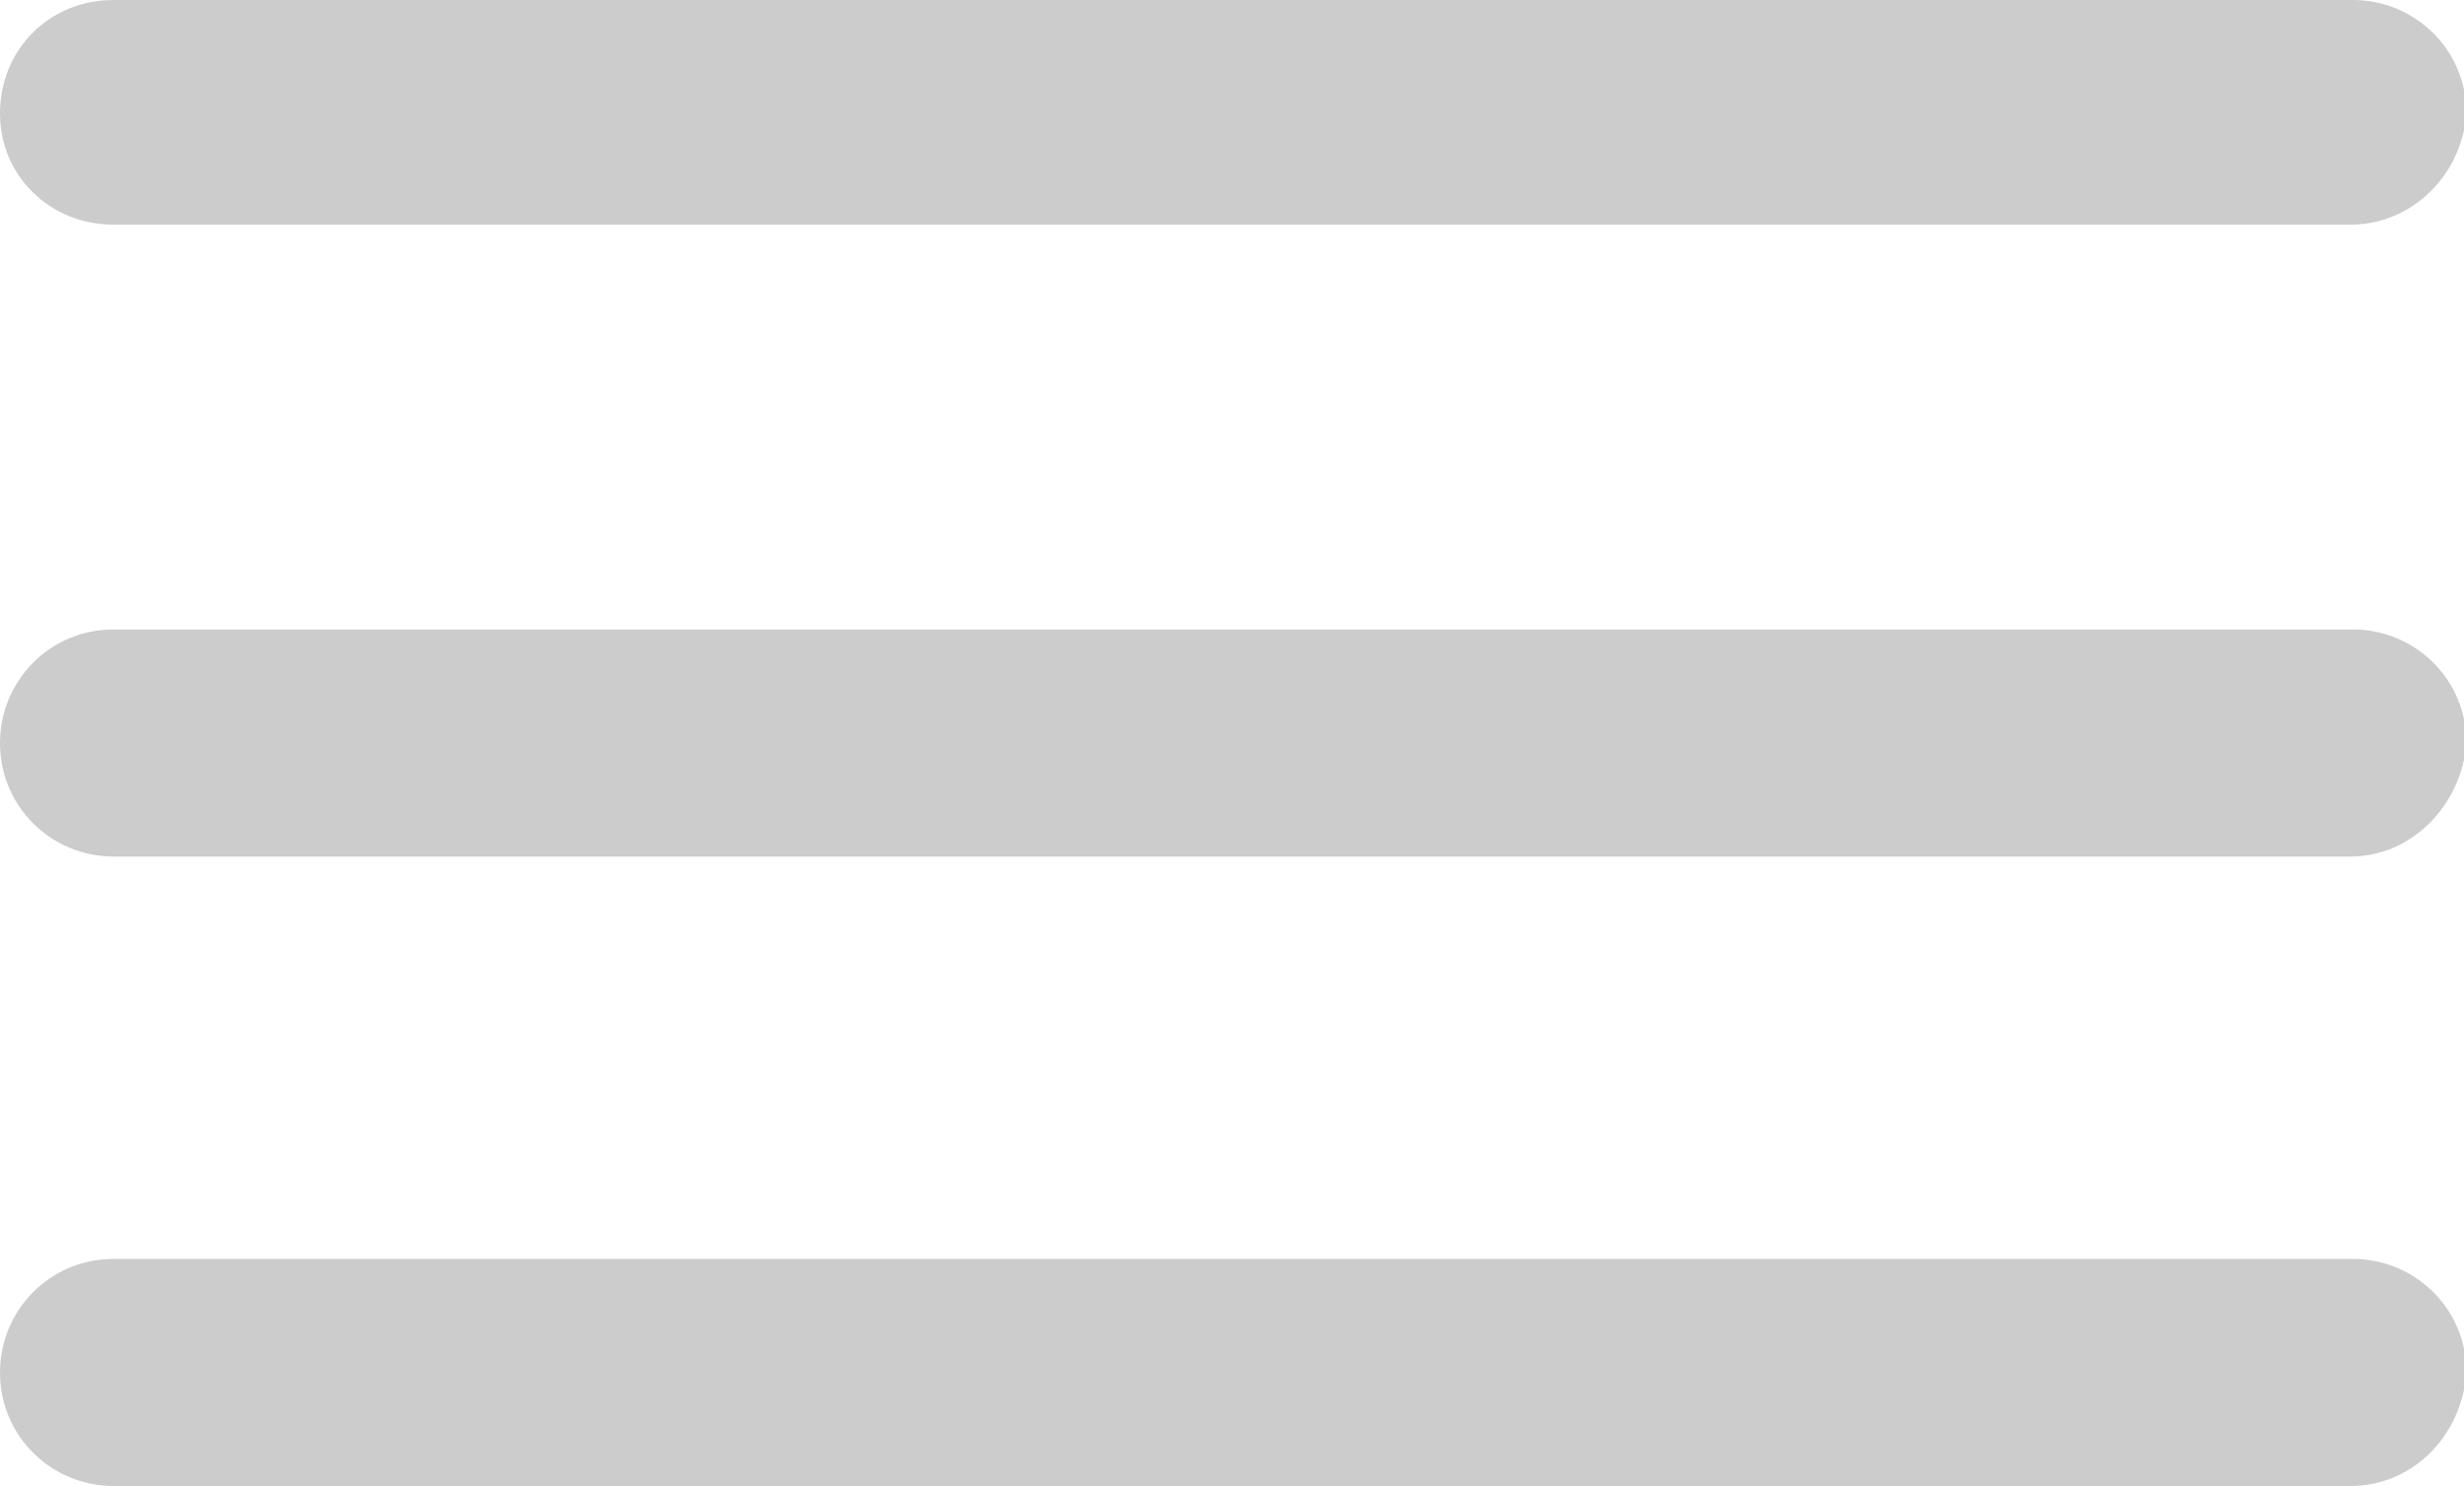 <?xml version="1.0" encoding="utf-8"?>
<!-- Generator: Adobe Illustrator 18.1.0, SVG Export Plug-In . SVG Version: 6.00 Build 0)  -->
<svg version="1.1" id="Calque_1" xmlns="http://www.w3.org/2000/svg" xmlns:xlink="http://www.w3.org/1999/xlink" x="0px" y="0px"
	 viewBox="0 0 99.8 60.2" enable-background="new 0 0 99.8 60.2" xml:space="preserve">
<g opacity="0.69">
	<path fill="#B5B5B5" d="M95.2,9.1H4.6C2,9.1,0,7.1,0,4.6l0,0C0,2,2,0,4.6,0h90.7c2.5,0,4.6,2,4.6,4.6l0,0
		C99.7,7.1,97.7,9.1,95.2,9.1z"/>
	<path fill="#B5B5B5" d="M95.2,34.7H4.6c-2.5,0-4.6-2-4.6-4.6l0,0c0-2.5,2-4.6,4.6-4.6h90.7c2.5,0,4.6,2,4.6,4.6l0,0
		C99.7,32.6,97.7,34.7,95.2,34.7z"/>
	<path fill="#B5B5B5" d="M95.2,60.2H4.6c-2.5,0-4.6-2-4.6-4.6l0,0c0-2.5,2-4.6,4.6-4.6h90.7c2.5,0,4.6,2,4.6,4.6l0,0
		C99.7,58.2,97.7,60.2,95.2,60.2z"/>
</g>
</svg>
